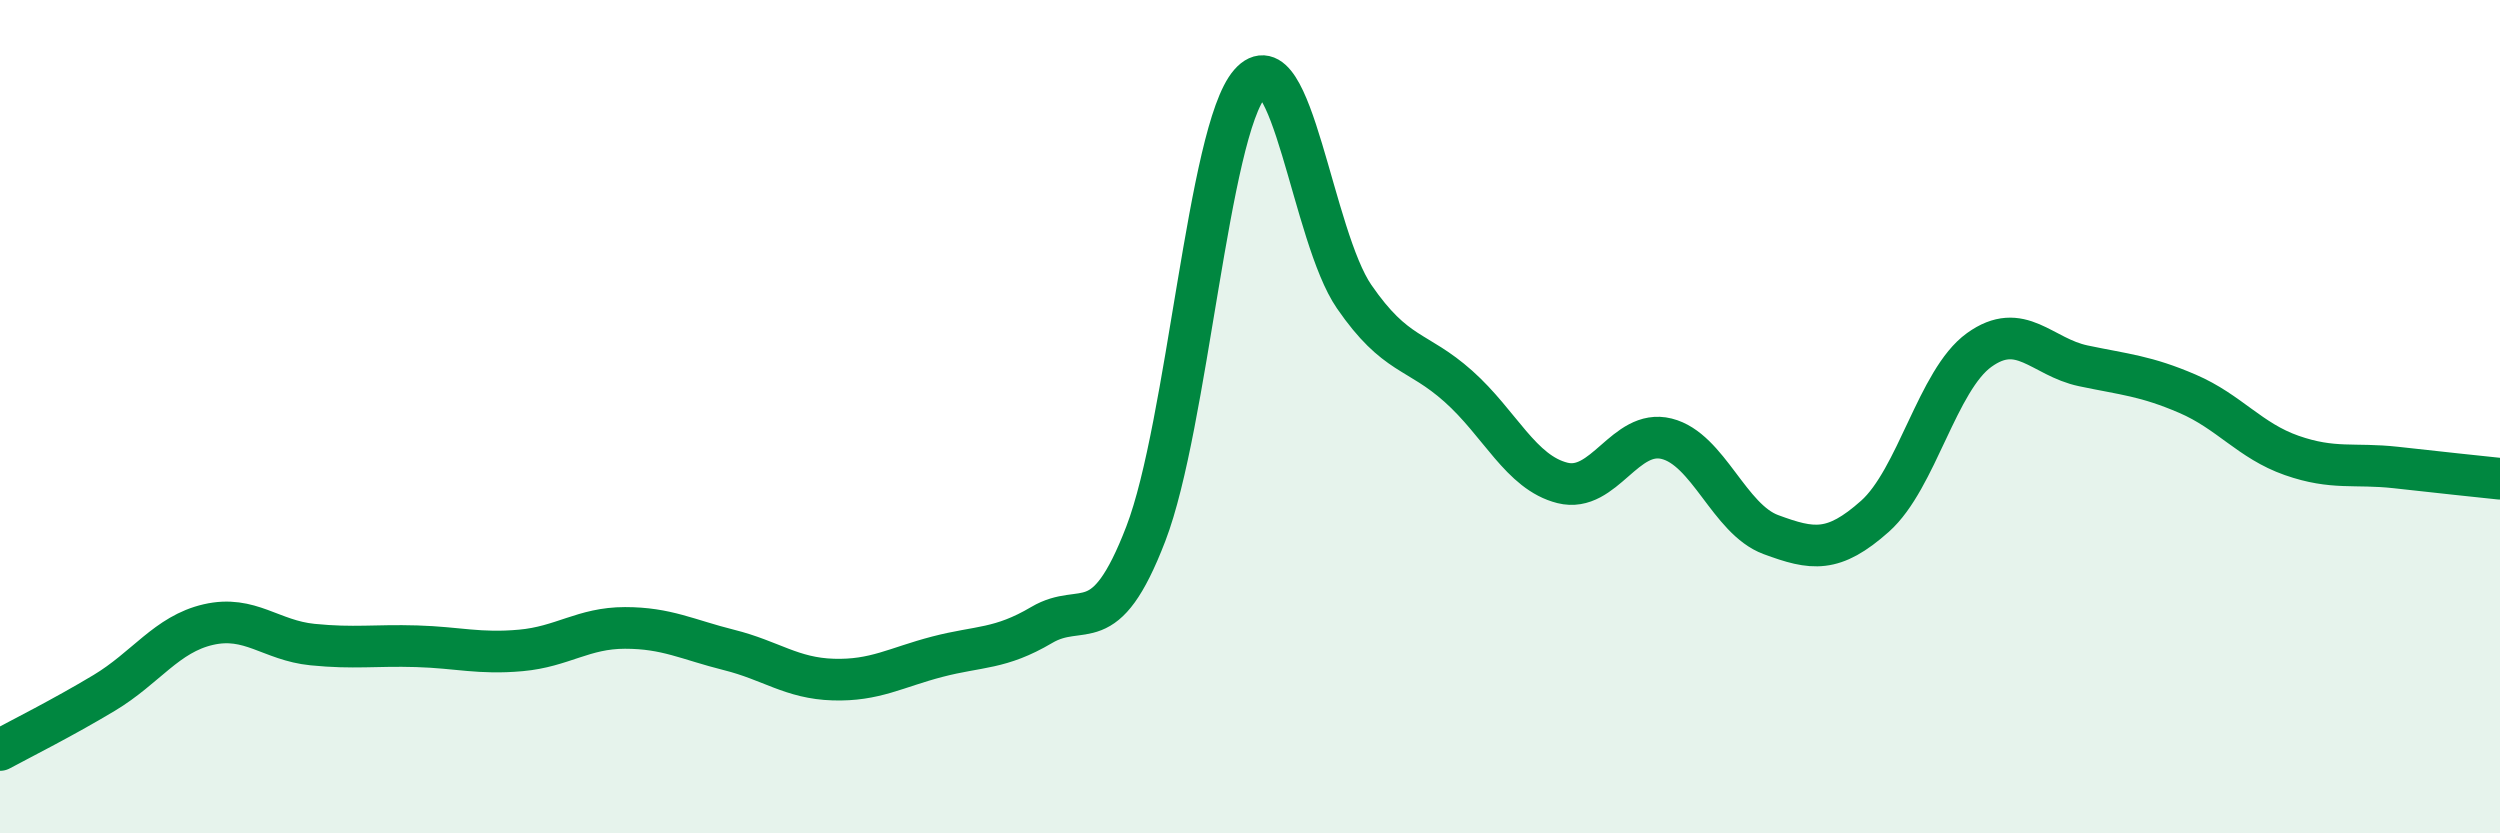 
    <svg width="60" height="20" viewBox="0 0 60 20" xmlns="http://www.w3.org/2000/svg">
      <path
        d="M 0,18 C 0.5,17.73 1.5,17.23 2.5,16.63 C 3.5,16.03 4,15.22 5,14.99 C 6,14.76 6.5,15.37 7.5,15.47 C 8.5,15.57 9,15.48 10,15.51 C 11,15.54 11.5,15.7 12.5,15.61 C 13.5,15.52 14,15.07 15,15.07 C 16,15.07 16.5,15.35 17.5,15.6 C 18.5,15.85 19,16.28 20,16.31 C 21,16.34 21.5,16.02 22.5,15.76 C 23.5,15.5 24,15.59 25,15 C 26,14.41 26.5,15.41 27.5,12.81 C 28.5,10.21 29,3.14 30,2 C 31,0.86 31.5,5.67 32.5,7.12 C 33.5,8.57 34,8.38 35,9.27 C 36,10.16 36.5,11.34 37.5,11.59 C 38.5,11.84 39,10.28 40,10.53 C 41,10.78 41.5,12.46 42.5,12.83 C 43.5,13.2 44,13.28 45,12.39 C 46,11.5 46.5,9.12 47.5,8.4 C 48.5,7.68 49,8.57 50,8.78 C 51,8.99 51.5,9.02 52.5,9.45 C 53.5,9.88 54,10.58 55,10.93 C 56,11.28 56.5,11.11 57.5,11.22 C 58.5,11.33 59.5,11.44 60,11.49L60 20L0 20Z"
        fill="#008740"
        opacity="0.1"
        stroke-linecap="round"
        stroke-linejoin="round"
      />
      <path
        d="M 0,18 C 0.5,17.73 1.5,17.23 2.5,16.63 C 3.5,16.03 4,15.22 5,14.99 C 6,14.76 6.5,15.37 7.5,15.47 C 8.5,15.57 9,15.48 10,15.51 C 11,15.54 11.5,15.7 12.5,15.61 C 13.5,15.52 14,15.07 15,15.07 C 16,15.07 16.5,15.35 17.5,15.6 C 18.5,15.85 19,16.28 20,16.31 C 21,16.34 21.5,16.02 22.5,15.76 C 23.5,15.5 24,15.59 25,15 C 26,14.41 26.5,15.41 27.5,12.81 C 28.5,10.21 29,3.14 30,2 C 31,0.86 31.5,5.67 32.5,7.12 C 33.5,8.57 34,8.38 35,9.27 C 36,10.16 36.5,11.34 37.5,11.59 C 38.5,11.84 39,10.28 40,10.53 C 41,10.78 41.5,12.46 42.5,12.83 C 43.5,13.2 44,13.28 45,12.39 C 46,11.5 46.5,9.12 47.5,8.4 C 48.5,7.68 49,8.57 50,8.78 C 51,8.99 51.5,9.02 52.5,9.45 C 53.5,9.88 54,10.58 55,10.93 C 56,11.28 56.5,11.11 57.5,11.22 C 58.5,11.33 59.5,11.44 60,11.49"
        stroke="#008740"
        stroke-width="1"
        fill="none"
        stroke-linecap="round"
        stroke-linejoin="round"
      />
    </svg>
  
